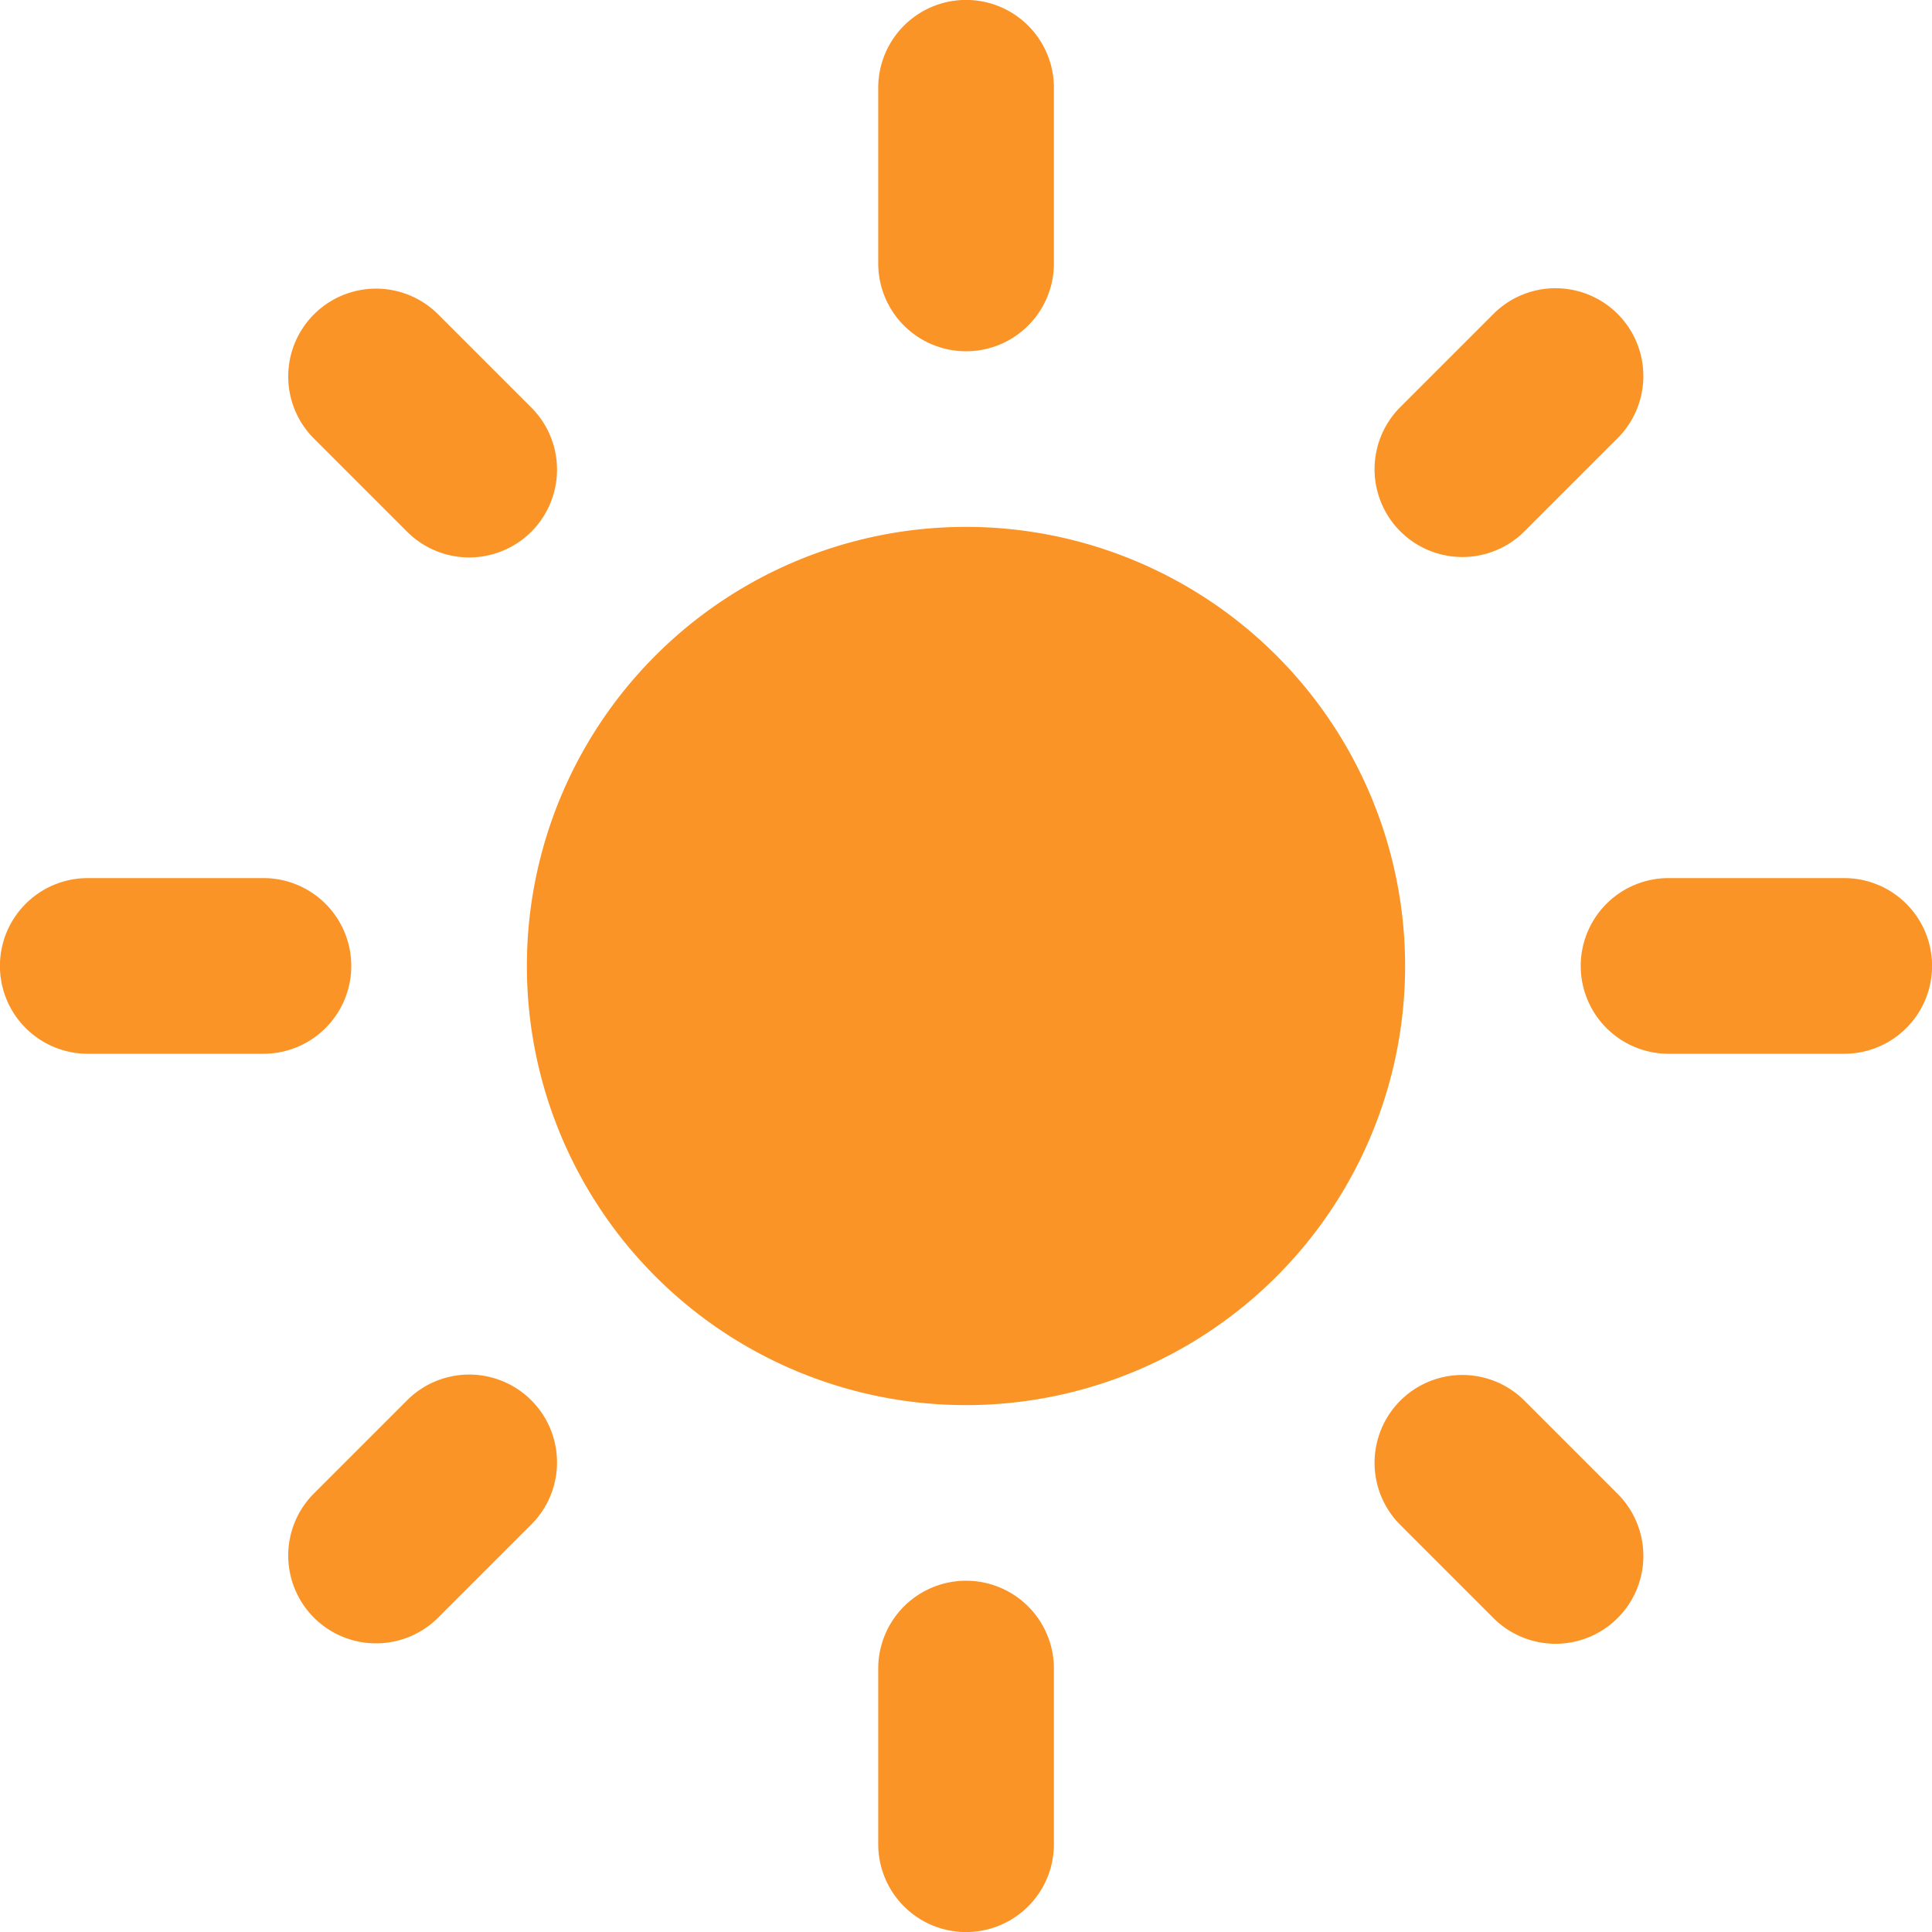 <svg xmlns="http://www.w3.org/2000/svg" width="14" height="14" viewBox="0 0 14 14">
  <path id="light33" d="M8,4.818A3.182,3.182,0,1,0,11.182,8,3.183,3.183,0,0,0,8,4.818ZM1.636,8.636H2.909a.636.636,0,0,0,0-1.273H1.636a.636.636,0,1,0,0,1.273Zm11.455,0h1.273a.636.636,0,1,0,0-1.273H13.091a.636.636,0,0,0,0,1.273Zm-5.727-7V2.909a.636.636,0,0,0,1.273,0V1.636a.636.636,0,1,0-1.273,0Zm0,11.455v1.273a.636.636,0,1,0,1.273,0V13.091a.636.636,0,0,0-1.273,0ZM4.175,3.278a.634.634,0,0,0-.9.9l.675.675a.634.634,0,1,0,.9-.9Zm7.872,7.872a.634.634,0,1,0-.9.9l.675.675a.634.634,0,0,0,.9-.9Zm.675-6.975a.634.634,0,0,0-.9-.9l-.675.675a.634.634,0,1,0,.9.9ZM4.85,12.047a.634.634,0,1,0-.9-.9l-.675.675a.634.634,0,0,0,.9.9Z" transform="translate(-1 -1)" fill="#fb9426"/>
</svg>
